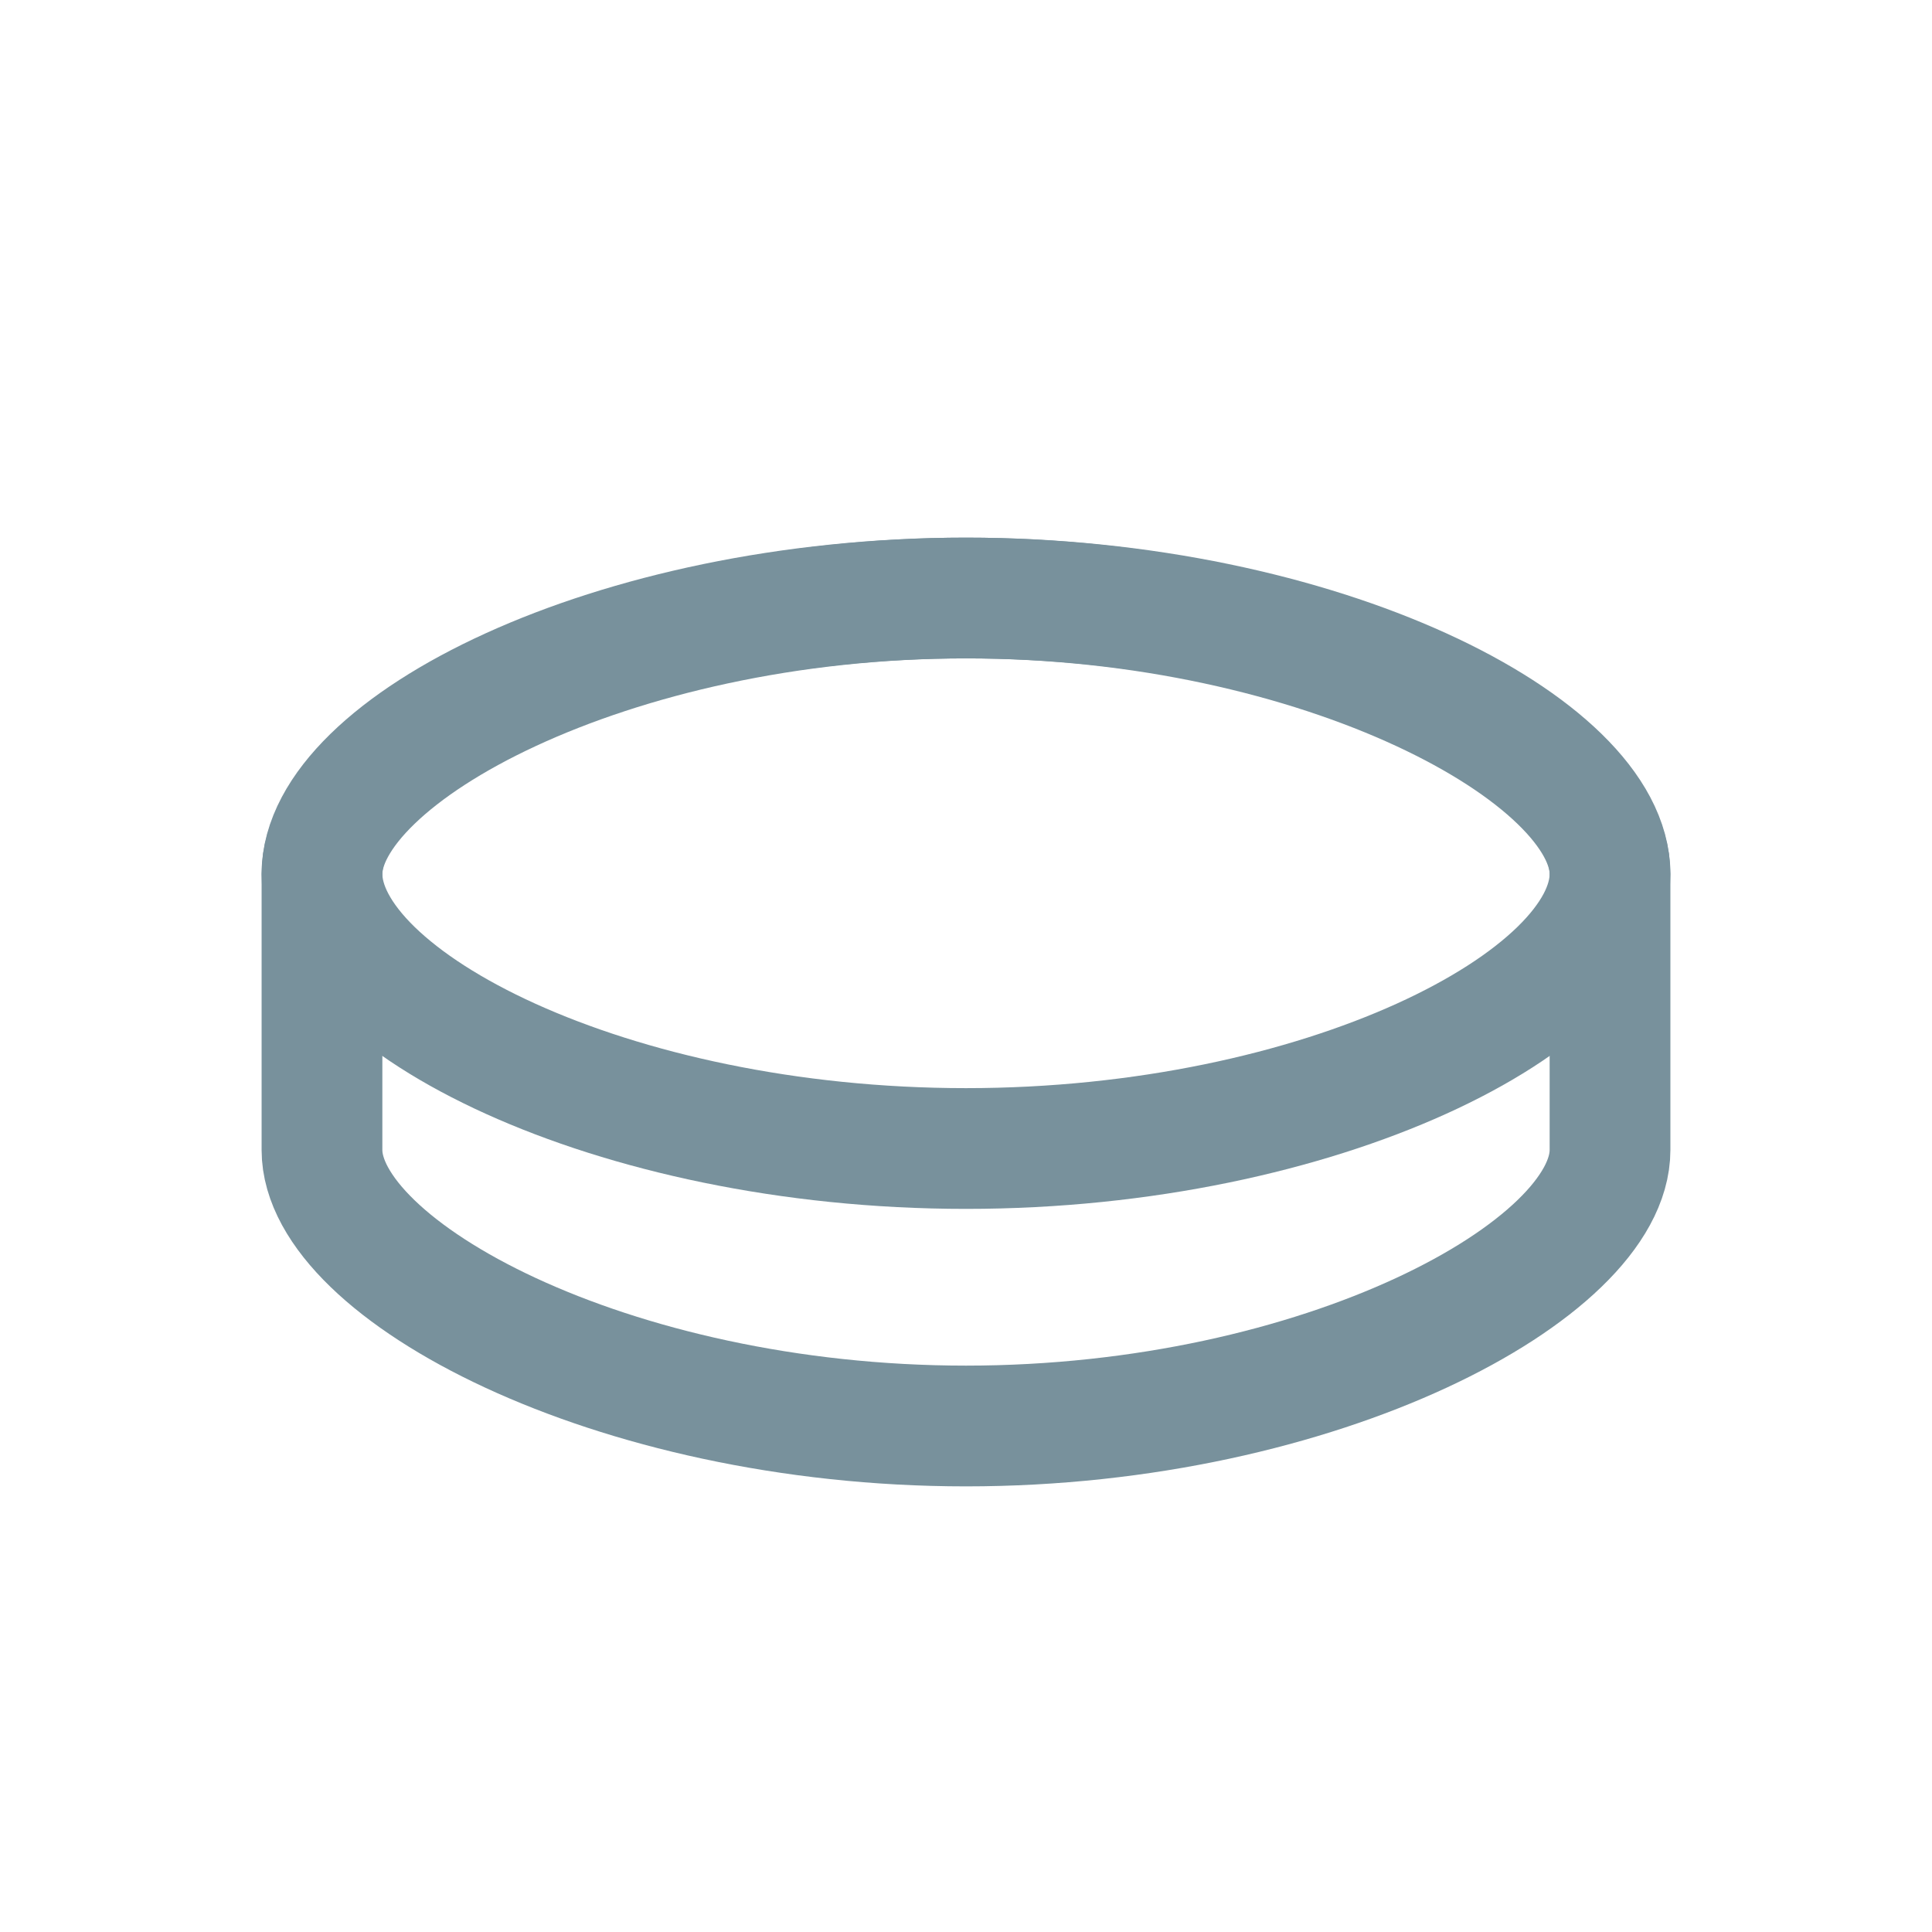 <svg xmlns="http://www.w3.org/2000/svg" width="32" height="32" fill="none"><path stroke="#78919C" stroke-linecap="round" stroke-linejoin="round" stroke-width="2" d="M5.333 14.476c0-1.98 4.776-4.571 10.667-4.571s10.667 2.59 10.667 4.571v4.572c0 1.98-4.776 4.571-10.667 4.571S5.333 21.03 5.333 19.048v-4.572z" clip-rule="evenodd"/><path stroke="#78919C" stroke-linecap="round" stroke-linejoin="round" stroke-width="2" d="M16 19.023c5.891 0 10.667-2.447 10.667-4.55 0-2.104-4.776-4.568-10.667-4.568S5.333 12.369 5.333 14.473c0 2.103 4.776 4.55 10.667 4.55z" clip-rule="evenodd"/></svg>